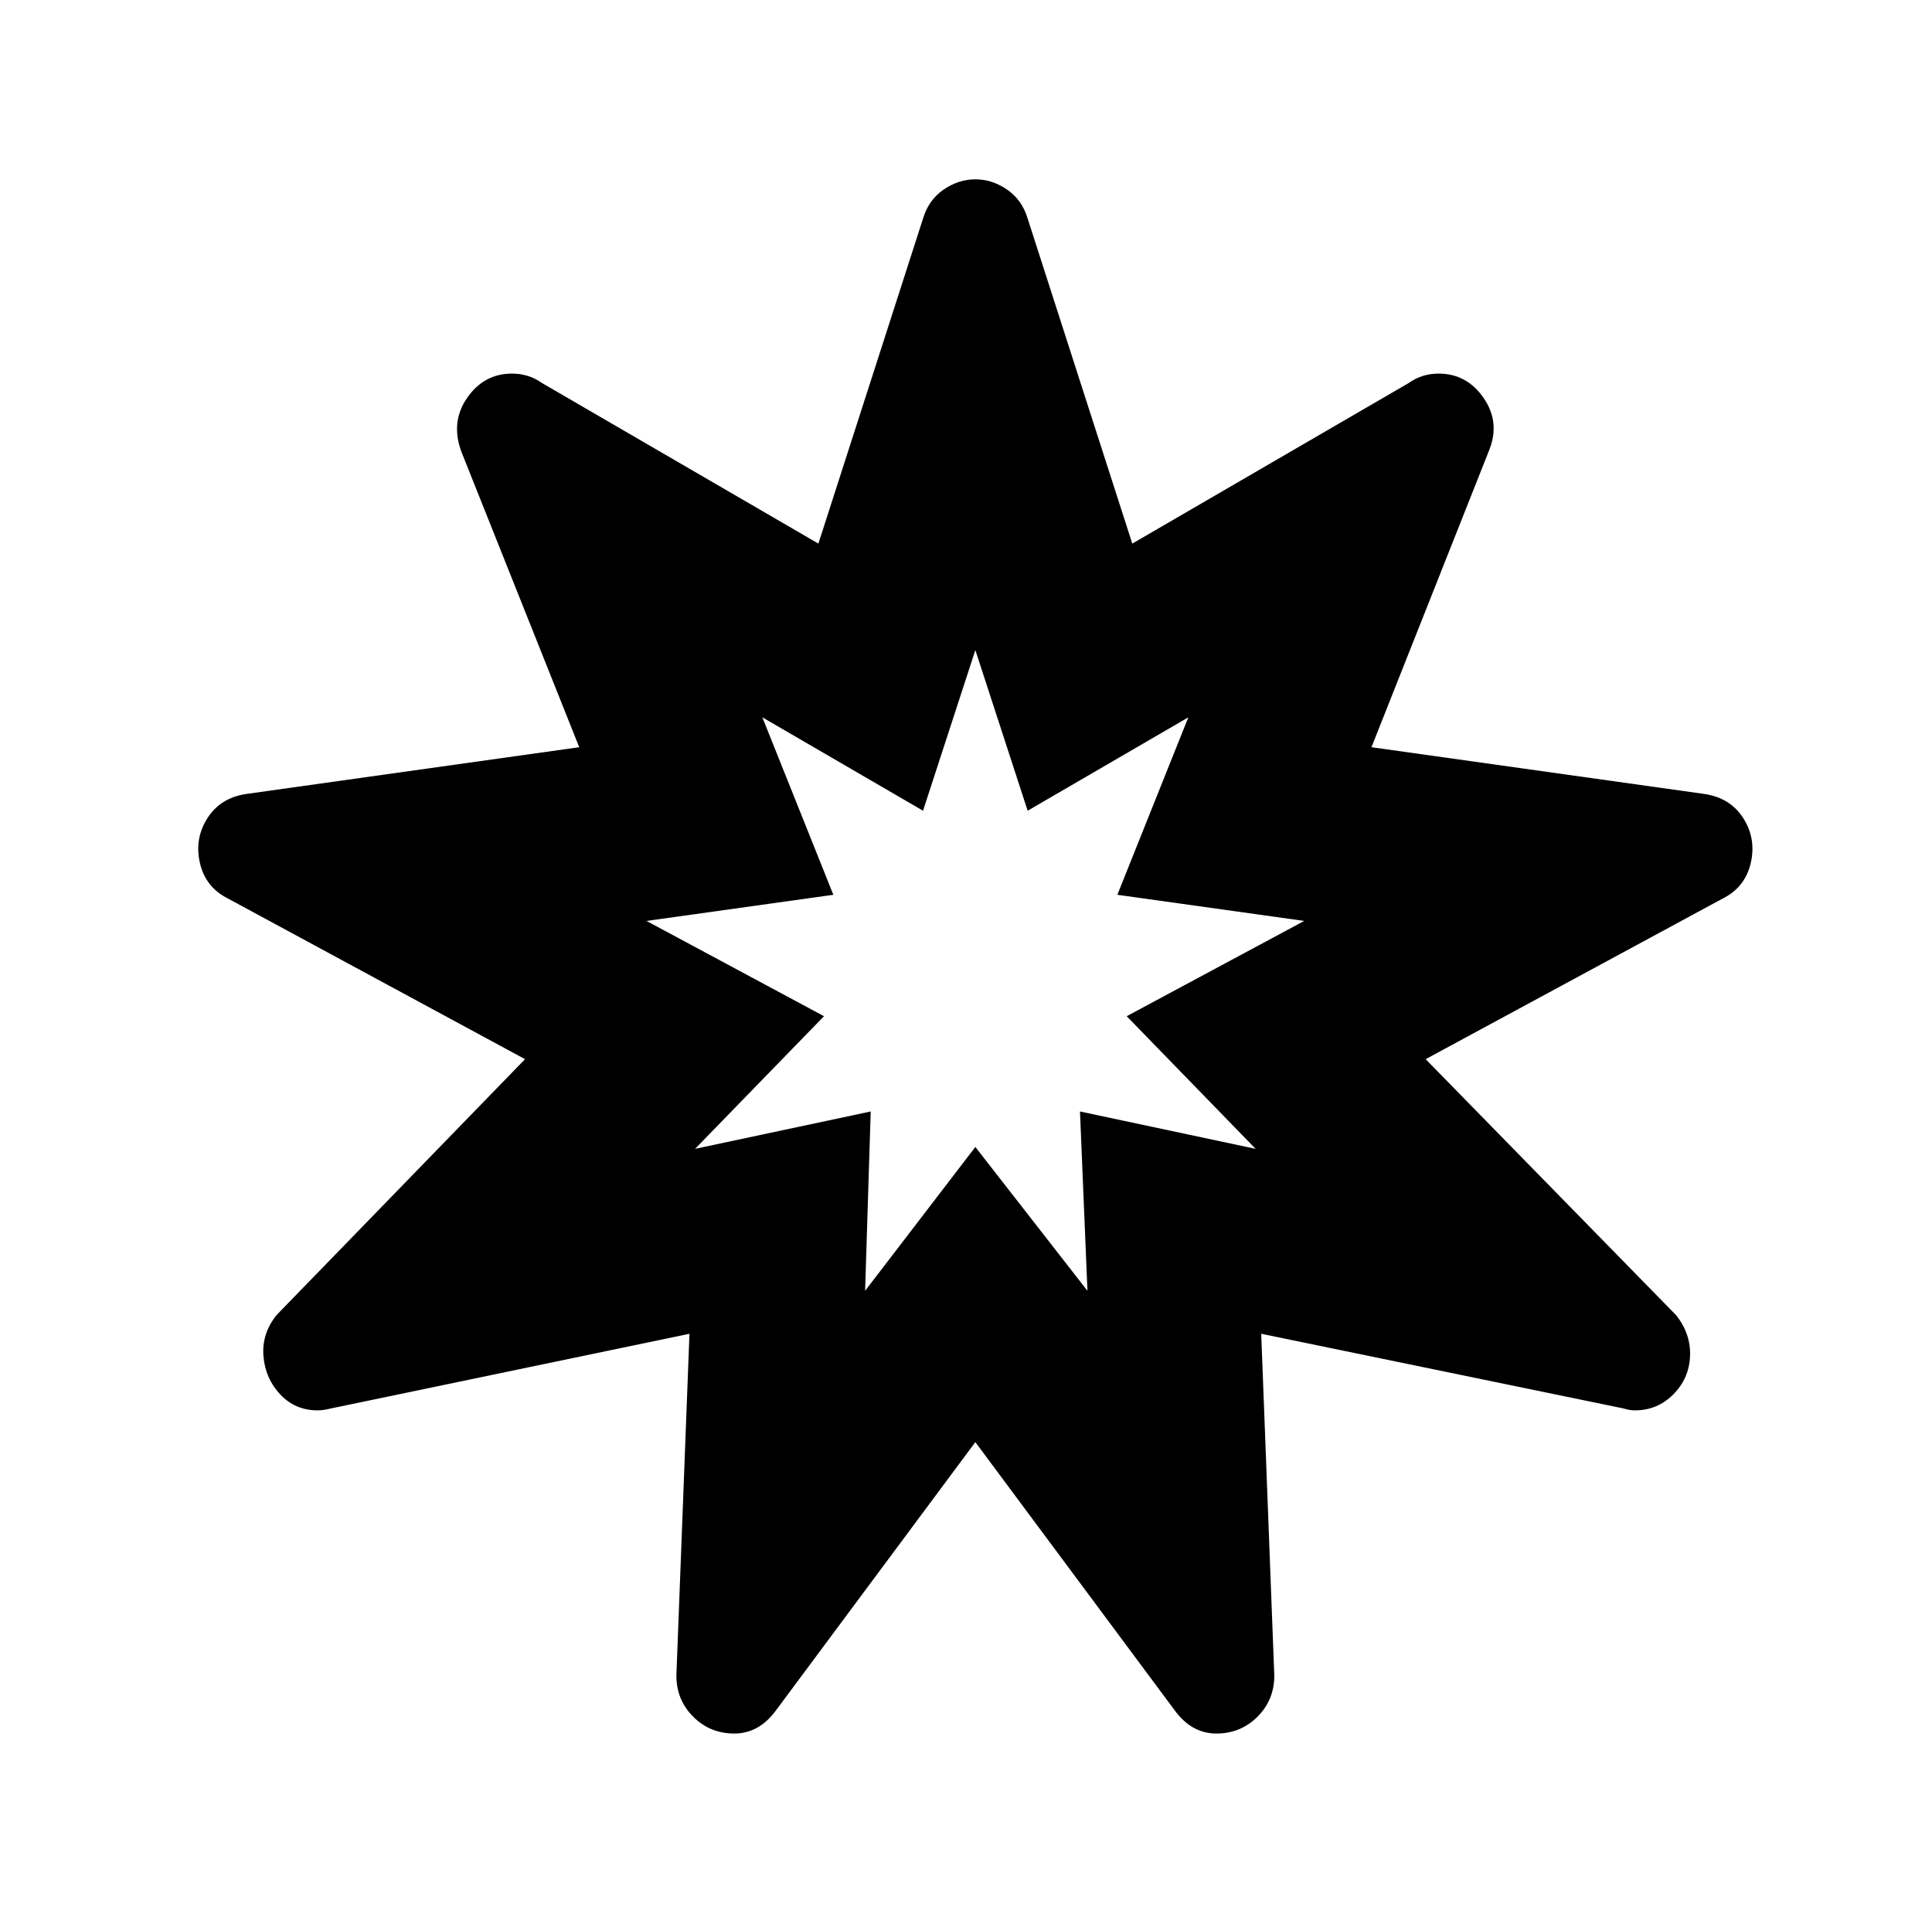 <?xml version="1.0" standalone="no"?>
<!DOCTYPE svg PUBLIC "-//W3C//DTD SVG 1.1//EN" "http://www.w3.org/Graphics/SVG/1.1/DTD/svg11.dtd" >
<svg xmlns="http://www.w3.org/2000/svg" xmlns:xlink="http://www.w3.org/1999/xlink" version="1.1" viewBox="-10 0 1034 1024">
   <path fill="currentColor"
d="M512 96q-9 0 -17 5.5t-11 15.5l-56 174l-148 -86q-7 -5 -16 -5q-15 0 -24 13t-3 29l63 158l-178 25q-14 2 -21 13t-4 24t15 19l159 86l-133 137q-8 10 -7 22t9 20.5t20 8.5q3 0 7 -1l192 -40l-7 183q0 13 9 22t22 9t22 -12l107 -144l107 144q9 12 22 12t22 -9t9 -22
l-7 -183l194 40q3 1 6 1q12 0 20.5 -8.5t9 -20.5t-7.5 -22l-134 -137l159 -86q12 -6 15 -19t-4 -24t-21 -13l-178 -25l63 -159q6 -15 -3 -28t-24 -13q-9 0 -16 5l-148 86l-56 -174q-3 -10 -11 -15.5t-17 -5.5zM512 348l28 86l86 -50l-38 95l100 14l-95 51l69 71l-94 -20
l4 96l-60 -77l-59 77l3 -96l-94 20l69 -71l-95 -51l100 -14l-38 -95l86 50z" />
</svg>
